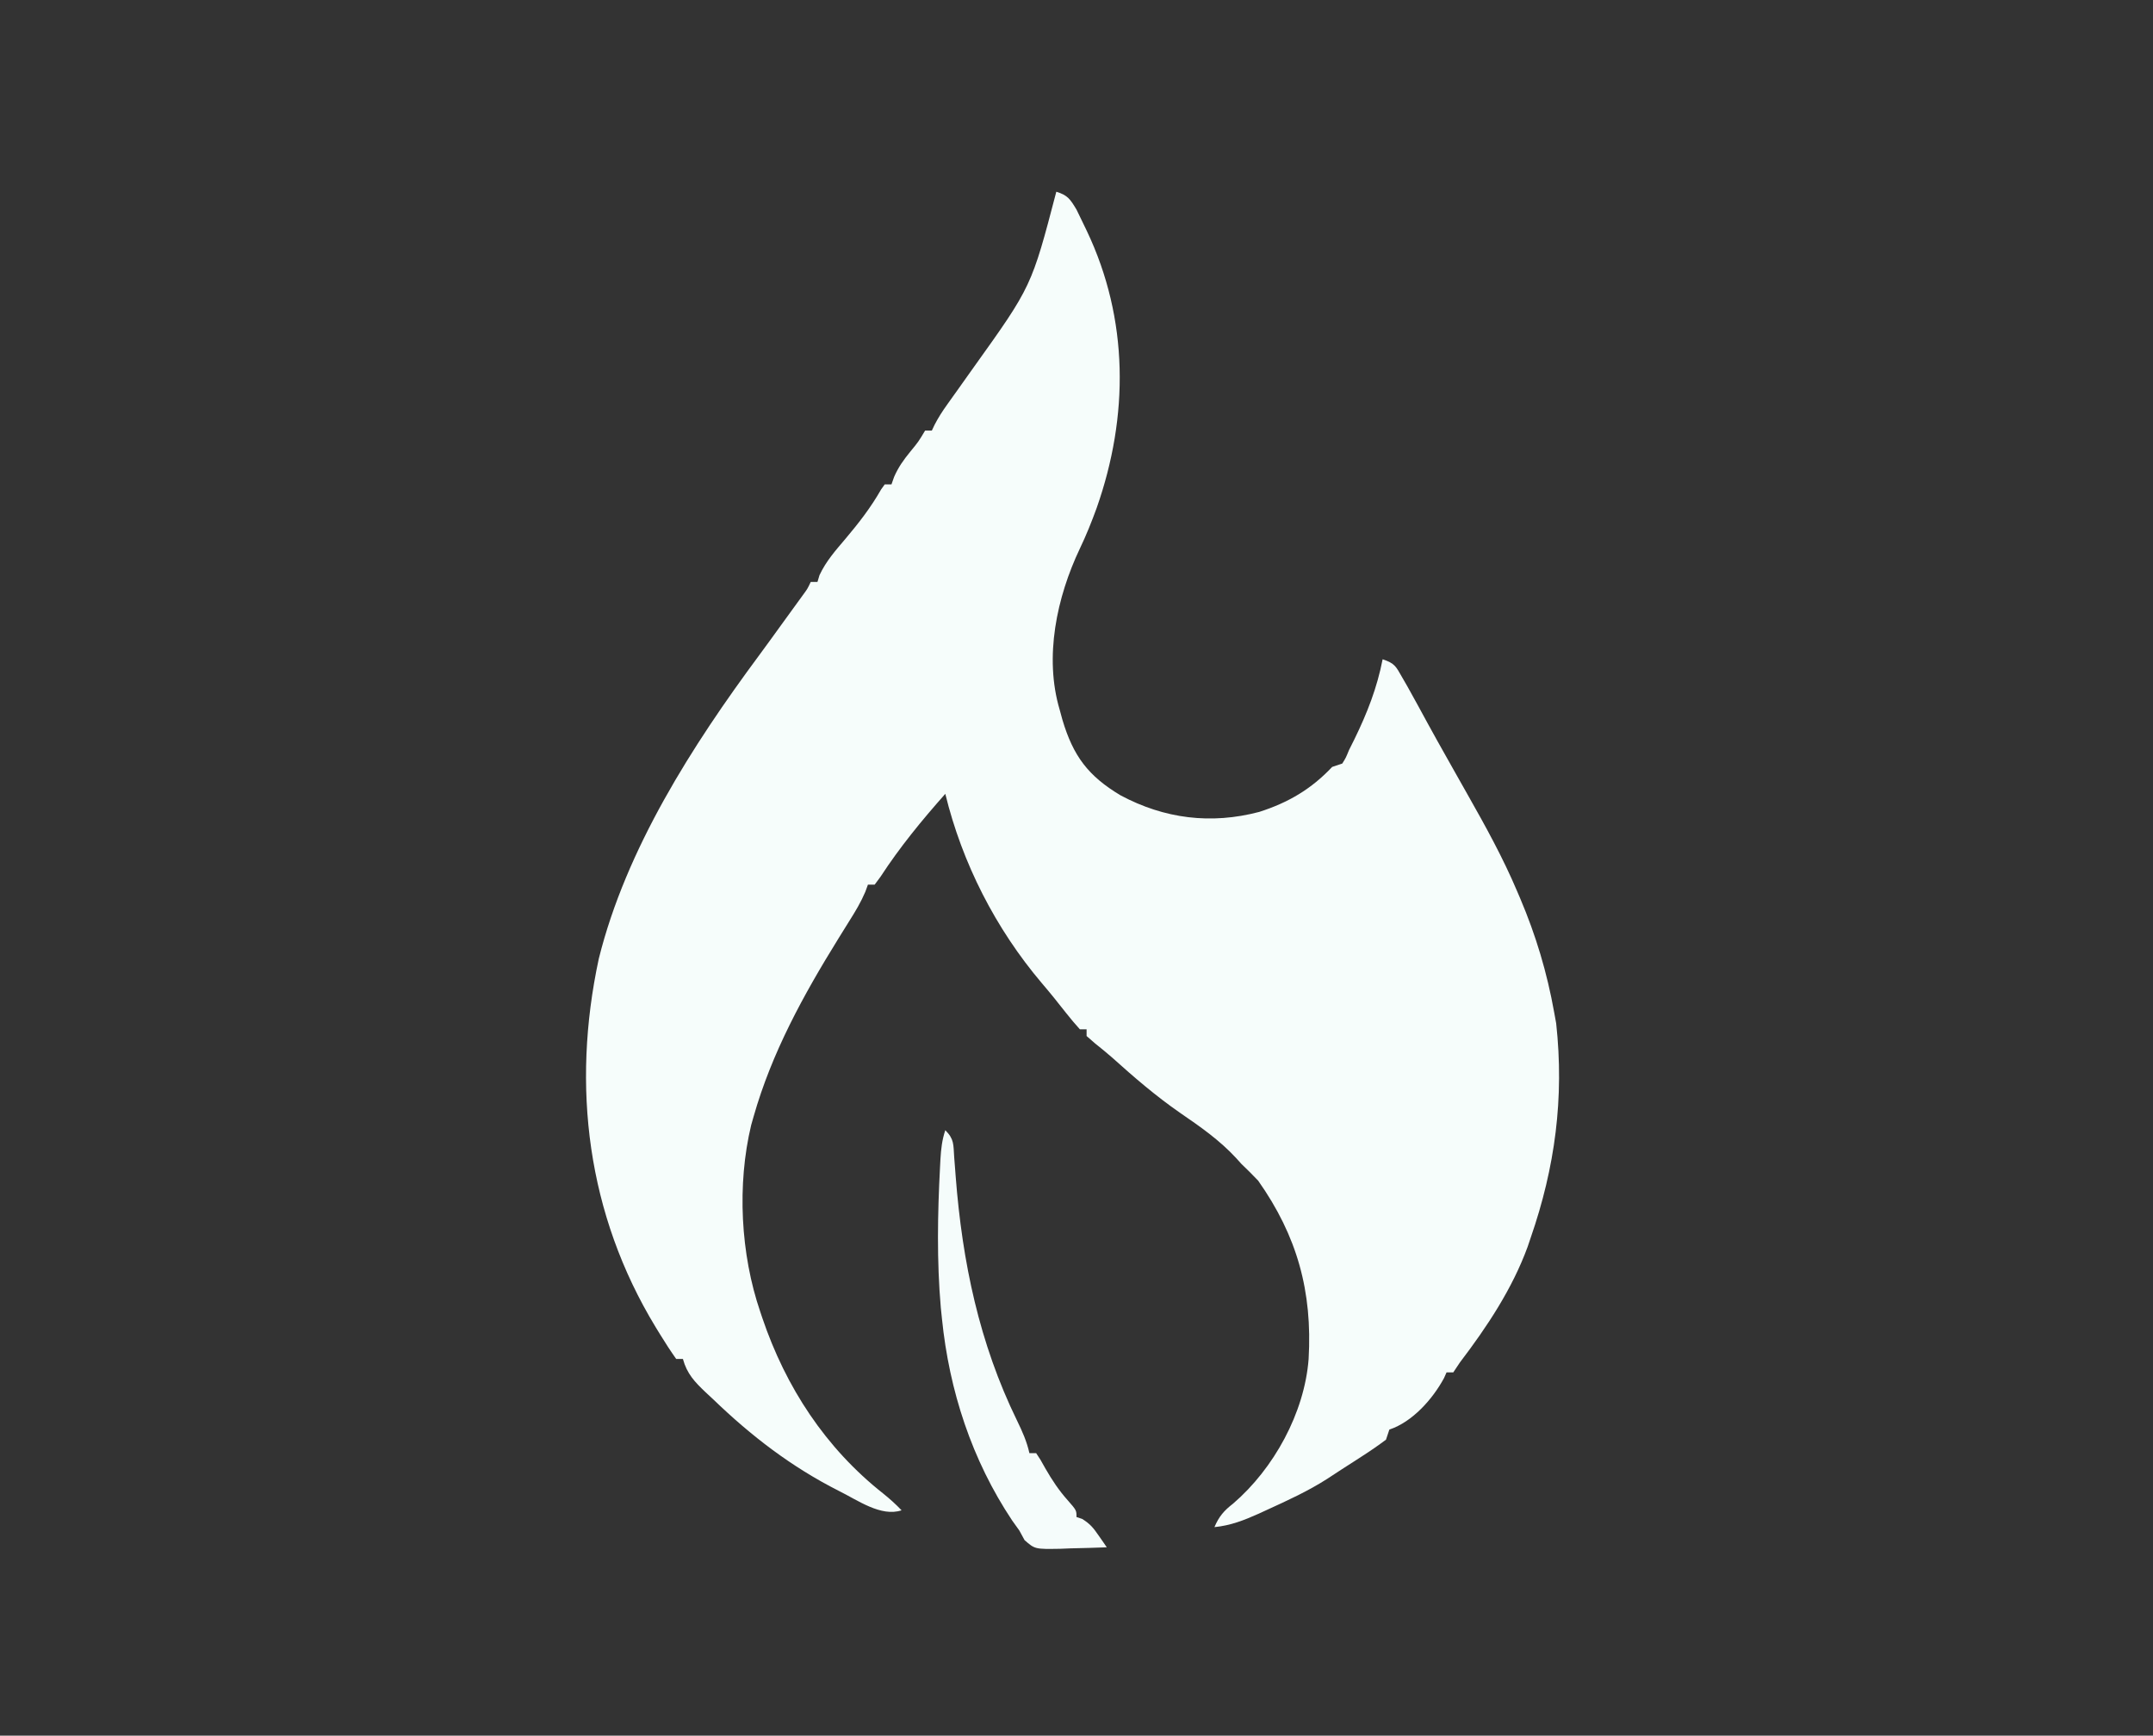 <?xml version="1.0" encoding="UTF-8"?>
<svg version="1.1" xmlns="http://www.w3.org/2000/svg" width="640" height="516">
<rect width="100%" height="100%" fill="#333333" stroke="none"/>
<path d="M0 0 C3.392 1.037 4.124 2.205 6 5.309 C6.681 6.678 7.347 8.055 8 9.438 C8.349 10.16 8.698 10.882 9.057 11.626 C21.568 37.914 21.588 66.741 12 94 C10.506 98.111 8.898 102.13 7.004 106.074 C0.123 120.56 -3.665 138.316 1 154 C1.269 154.987 1.539 155.975 1.816 156.992 C5.021 167.745 9.455 173.701 19.121 179.461 C32.12 186.41 45.974 188.152 60.312 184.375 C68.969 181.604 75.791 177.586 82 171 C82.99 170.67 83.98 170.34 85 170 C86.069 168.295 86.069 168.295 87 166 C87.535 164.928 88.07 163.855 88.621 162.75 C92.417 154.975 95.328 147.551 97 139 C100.657 140.219 100.943 141.11 102.812 144.375 C103.601 145.744 103.601 145.744 104.406 147.141 C106.4 150.718 108.371 154.307 110.316 157.91 C112.261 161.48 114.252 165.022 116.25 168.562 C117.022 169.935 117.794 171.307 118.566 172.68 C119.803 174.877 121.041 177.073 122.285 179.267 C127.612 188.669 132.782 198.035 137 208 C137.285 208.664 137.569 209.329 137.863 210.013 C142.573 221.11 145.88 232.131 148 244 C148.193 245.061 148.387 246.122 148.586 247.215 C151.013 269.398 148.263 290.081 141 311 C140.705 311.878 140.41 312.756 140.105 313.66 C135.54 326.148 128.011 337.491 120 348 C119.34 348.99 118.68 349.98 118 351 C117.34 351 116.68 351 116 351 C115.629 351.835 115.629 351.835 115.25 352.688 C111.868 358.944 105.869 365.71 99 368 C98.67 368.99 98.34 369.98 98 371 C95.717 372.711 93.459 374.277 91.062 375.812 C90.374 376.26 89.685 376.707 88.975 377.168 C87.6 378.057 86.222 378.942 84.842 379.822 C83.38 380.757 81.93 381.711 80.484 382.672 C74.848 386.281 68.826 389.037 62.75 391.812 C61.453 392.409 61.453 392.409 60.13 393.018 C55.752 394.975 51.827 396.519 47 397 C48.374 393.796 49.824 392.124 52.562 390 C64.62 379.646 73.778 363.064 75 347 C76.151 326.953 71.61 310.466 60 294 C58.379 292.289 56.705 290.627 55 289 C54.258 288.174 54.258 288.174 53.5 287.332 C48.488 281.906 42.773 277.943 36.719 273.791 C29.571 268.83 23.083 263.249 16.627 257.43 C14.981 255.983 13.286 254.615 11.574 253.246 C10.725 252.505 9.875 251.764 9 251 C9 250.34 9 249.68 9 249 C8.34 249 7.68 249 7 249 C5.583 247.451 4.242 245.832 2.938 244.188 C1.731 242.673 1.731 242.673 0.5 241.129 C0.085 240.606 -0.33 240.083 -0.758 239.543 C-1.918 238.101 -3.114 236.688 -4.312 235.277 C-18.036 219.099 -27.983 199.593 -33 179 C-39.996 186.896 -46.494 194.802 -52.258 203.648 C-52.833 204.424 -53.408 205.2 -54 206 C-54.66 206 -55.32 206 -56 206 C-56.258 206.706 -56.516 207.413 -56.781 208.141 C-58.101 211.236 -59.702 213.906 -61.5 216.75 C-62.221 217.908 -62.941 219.067 -63.66 220.227 C-64.041 220.839 -64.421 221.452 -64.813 222.083 C-75.192 238.845 -84.59 255.939 -90 275 C-90.233 275.819 -90.467 276.637 -90.707 277.48 C-94.945 295.193 -93.88 315.811 -88 333 C-87.698 333.9 -87.698 333.9 -87.391 334.819 C-80.403 355.431 -68.606 373.484 -51.453 387.02 C-49.497 388.599 -47.725 390.178 -46 392 C-52.13 394.043 -59.079 388.965 -64.633 386.234 C-78.735 379.097 -90.656 369.94 -102 359 C-102.736 358.316 -103.472 357.631 -104.23 356.926 C-107.463 353.854 -109.791 351.433 -111 347 C-111.66 347 -112.32 347 -113 347 C-114.683 344.614 -116.233 342.239 -117.75 339.75 C-118.199 339.019 -118.648 338.289 -119.11 337.536 C-139.446 304.047 -144.173 266.019 -136 228 C-127.867 195.311 -108.197 164.618 -88.351 137.831 C-86.123 134.812 -83.927 131.769 -81.729 128.728 C-80.555 127.104 -79.379 125.482 -78.201 123.862 C-77.669 123.129 -77.138 122.396 -76.59 121.641 C-76.114 120.986 -75.638 120.332 -75.148 119.657 C-73.938 117.994 -73.938 117.994 -73 116 C-72.34 116 -71.68 116 -71 116 C-70.8 115.336 -70.6 114.672 -70.395 113.988 C-68.456 109.835 -65.638 106.668 -62.688 103.188 C-58.702 98.471 -55.114 93.84 -52.054 88.462 C-51.706 87.98 -51.358 87.497 -51 87 C-50.34 87 -49.68 87 -49 87 C-48.743 86.272 -48.487 85.543 -48.223 84.793 C-46.944 81.872 -45.444 79.78 -43.438 77.312 C-40.975 74.312 -40.975 74.312 -39 71 C-38.34 71 -37.68 71 -37 71 C-36.722 70.415 -36.443 69.831 -36.156 69.228 C-35.064 67.124 -33.873 65.274 -32.496 63.348 C-32.007 62.66 -31.518 61.972 -31.014 61.264 C-30.494 60.537 -29.974 59.811 -29.438 59.062 C-28.35 57.532 -27.263 56 -26.176 54.469 C-25.638 53.712 -25.1 52.955 -24.545 52.176 C-7.364 28.161 -7.364 28.161 0 0 Z " fill="#F6FDFB" transform="translate(314,57)"/>
<path d="M0 0 C2.676 2.676 2.381 4.246 2.641 7.992 C2.738 9.241 2.836 10.491 2.937 11.778 C2.987 12.445 3.038 13.113 3.089 13.801 C5.058 39.21 10.089 63.323 21.322 86.319 C22.885 89.525 24.224 92.519 25 96 C25.66 96 26.32 96 27 96 C28.297 97.941 28.297 97.941 29.75 100.562 C31.729 103.999 33.734 107.04 36.375 110 C39 113 39 113 39 115 C39.557 115.186 40.114 115.371 40.688 115.562 C43.111 117.069 44.044 118.273 45.645 120.59 C46.088 121.227 46.531 121.863 46.988 122.519 C47.322 123.008 47.656 123.497 48 124 C44.417 124.145 40.835 124.234 37.25 124.312 C36.234 124.354 35.218 124.396 34.172 124.439 C26.644 124.563 26.644 124.563 23.566 121.871 C23.049 120.924 22.533 119.976 22 119 C20.954 117.538 20.954 117.538 19.887 116.047 C7.915 98.099 1.162 77.443 -1 56 C-1.166 54.397 -1.166 54.397 -1.336 52.762 C-2.545 38.854 -2.3 24.804 -1.562 10.875 C-1.504 9.747 -1.504 9.747 -1.444 8.597 C-1.258 5.526 -0.978 2.934 0 0 Z " fill="#F5FCFB" transform="translate(281,336)"/>
</svg>

